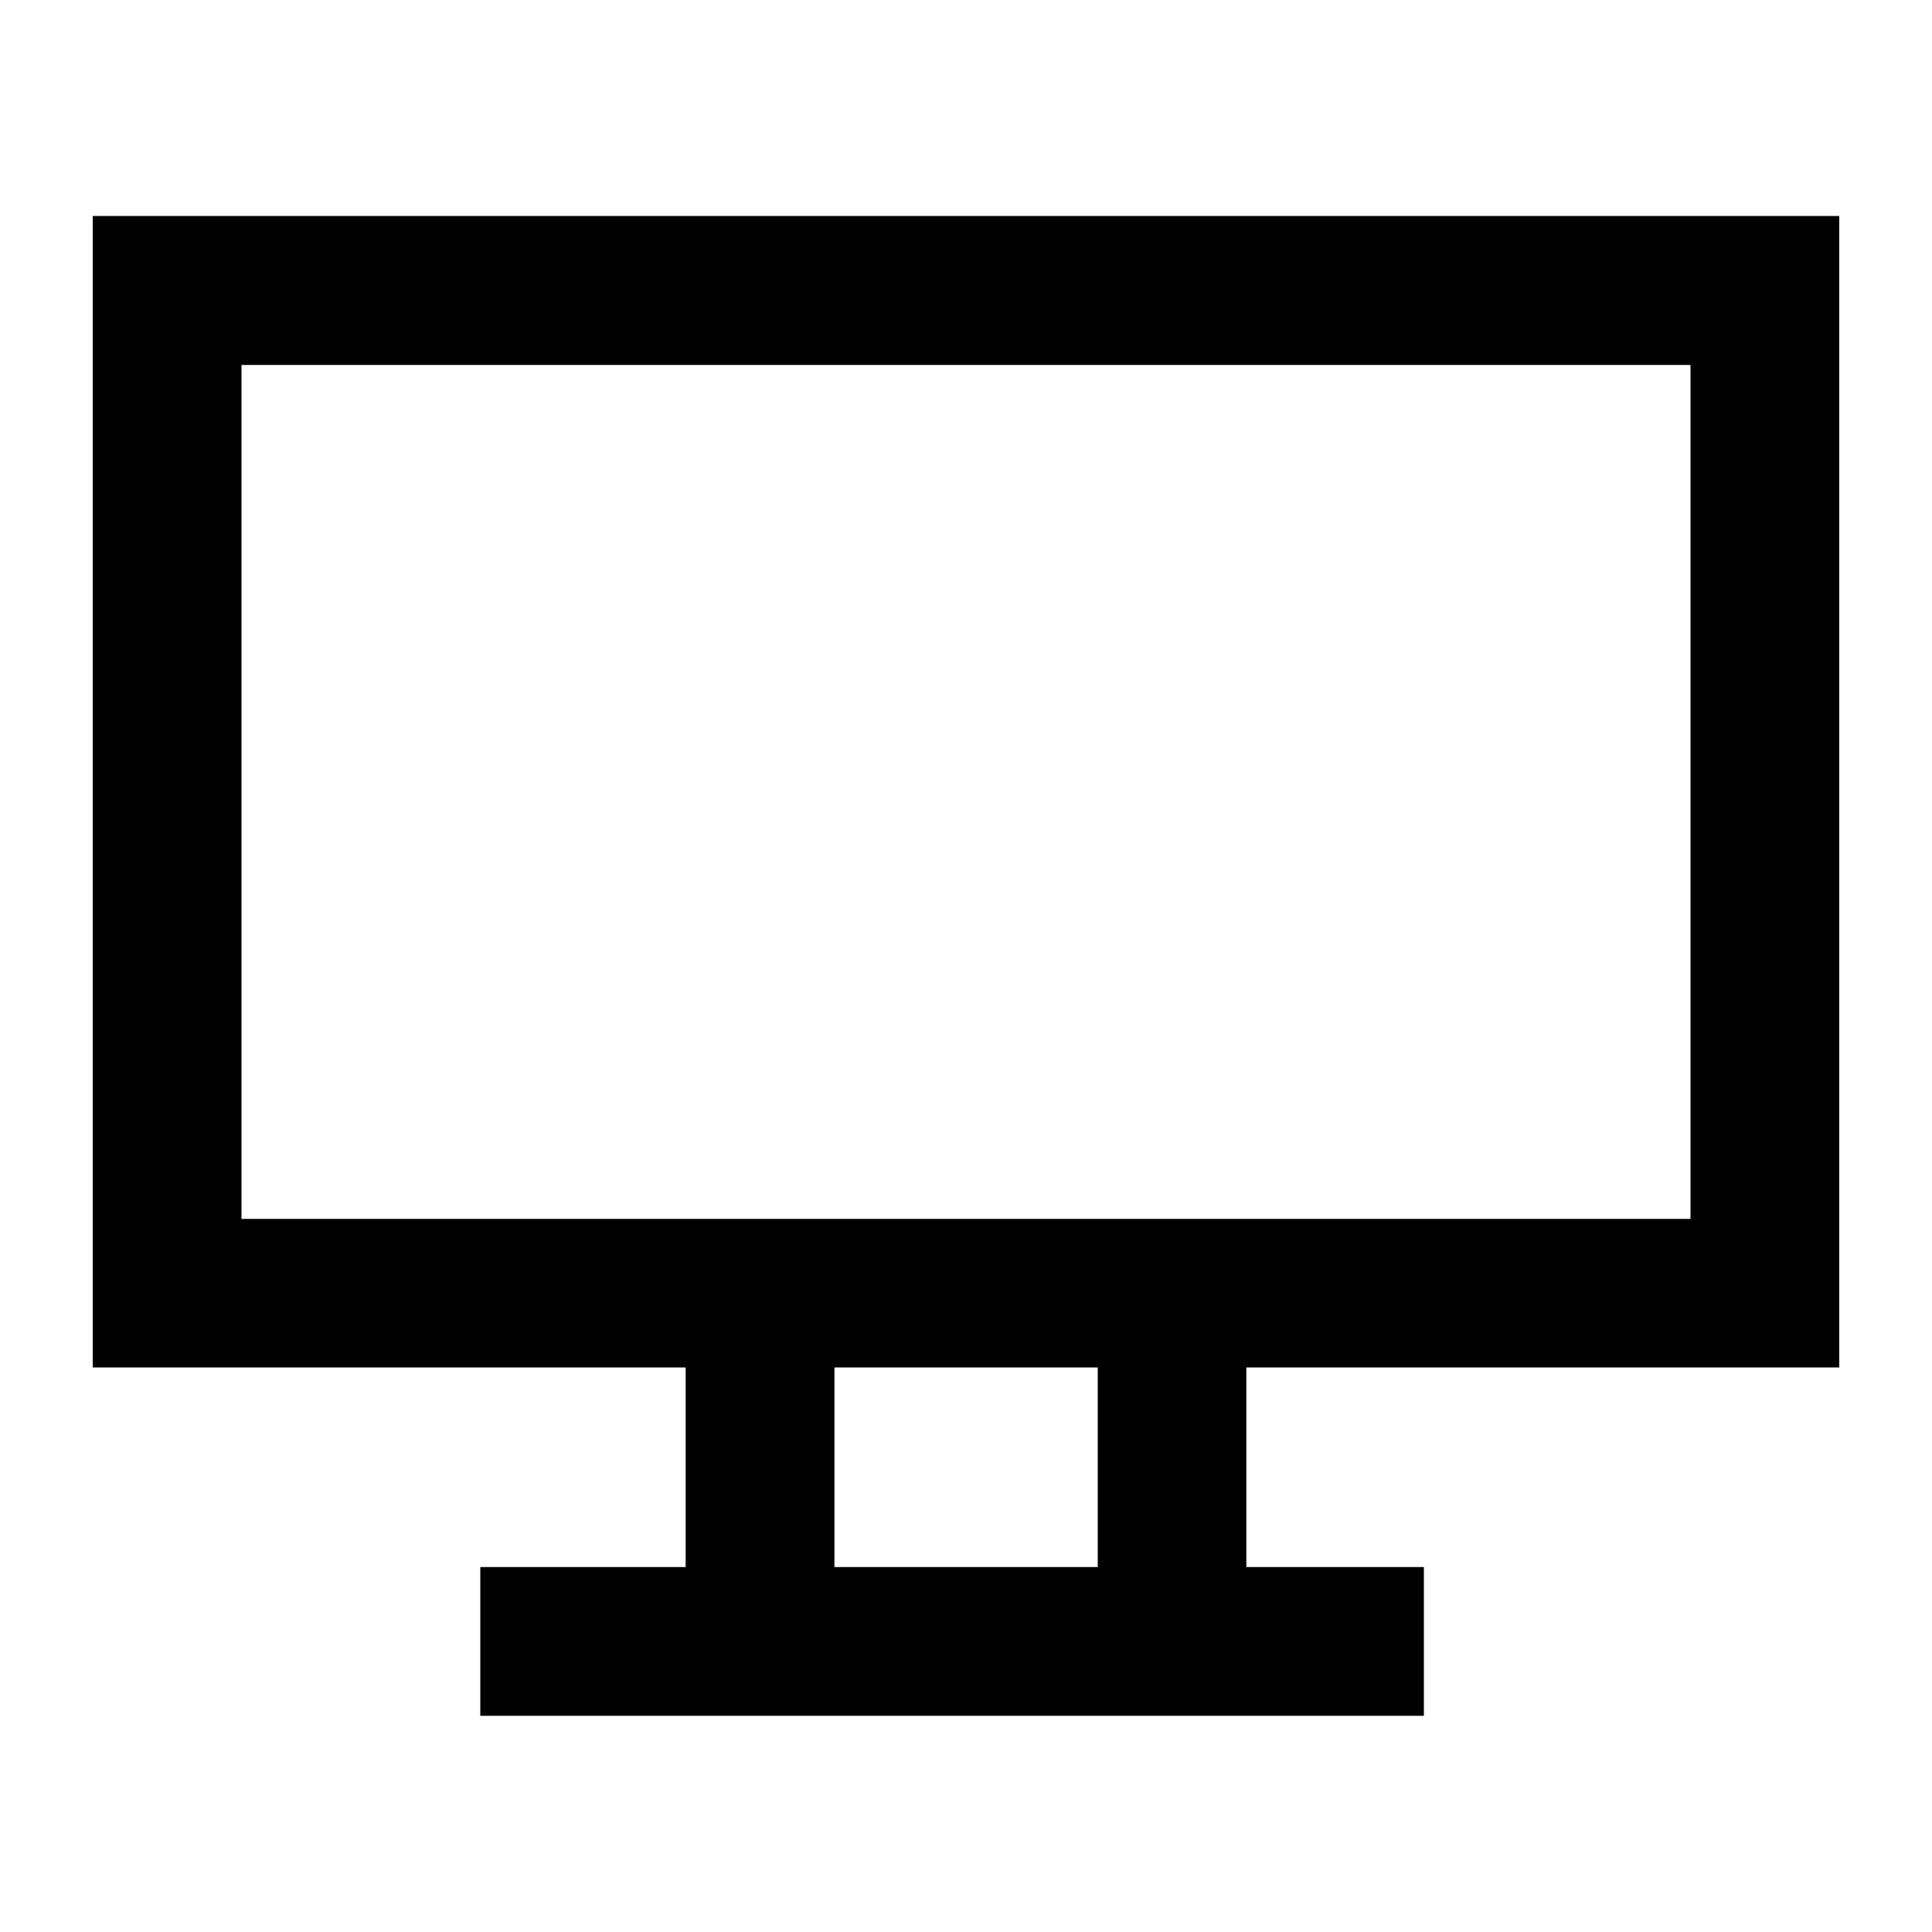 <?xml version="1.0" encoding="utf-8"?>
<!-- Generator: Adobe Illustrator 27.9.0, SVG Export Plug-In . SVG Version: 6.00 Build 0)  -->
<svg version="1.1" id="_レイヤー_2" xmlns="http://www.w3.org/2000/svg" xmlns:xlink="http://www.w3.org/1999/xlink" x="0px"
	 y="0px" viewBox="0 0 1000 1000" style="enable-background:new 0 0 1000 1000;" xml:space="preserve">
<path d="M952,707.8v-596H48v596h306.9v103.3H248.6v77H737v-77h-91.9V707.8H952z M125,188.9h750v442H125V188.9z M568.1,811.1H431.9
	V707.8h136.3V811.1z"/>
</svg>
